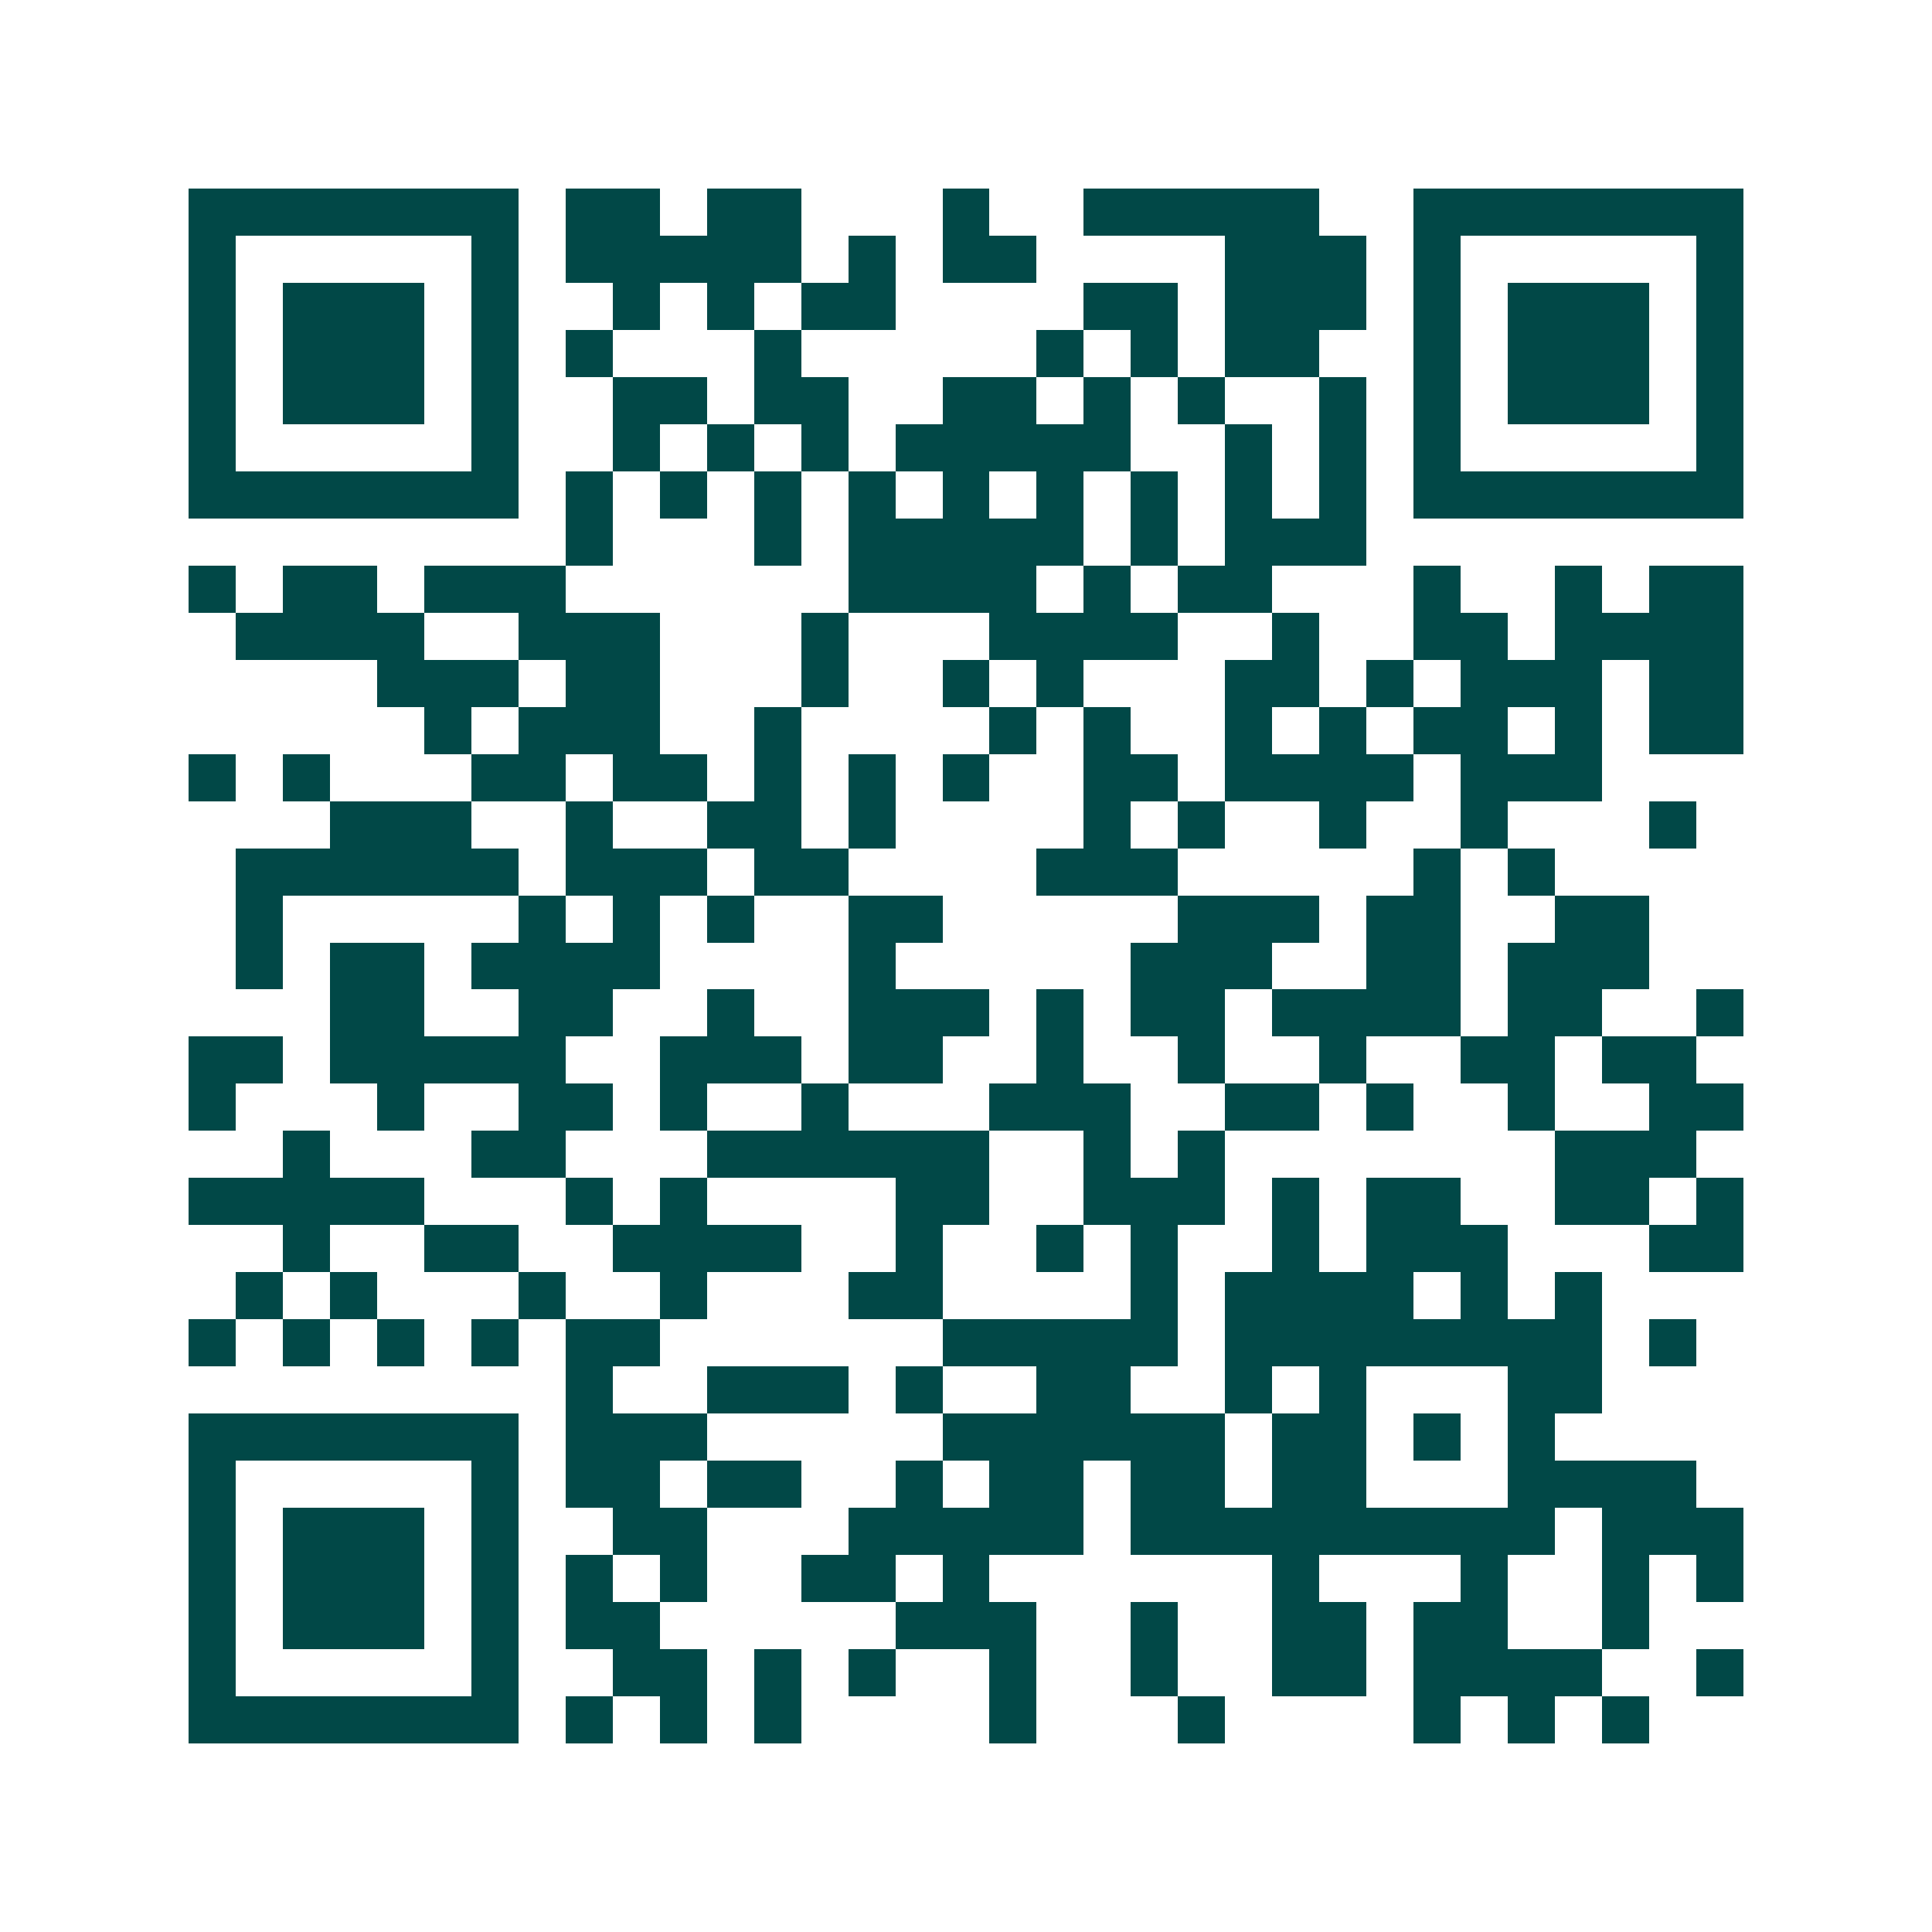 <svg xmlns="http://www.w3.org/2000/svg" width="200" height="200" viewBox="0 0 41 41" shape-rendering="crispEdges"><path fill="#ffffff" d="M0 0h41v41H0z"/><path stroke="#014847" d="M4 4.5h7m1 0h2m1 0h2m3 0h1m2 0h5m2 0h7M4 5.5h1m5 0h1m1 0h5m1 0h1m1 0h2m4 0h3m1 0h1m5 0h1M4 6.5h1m1 0h3m1 0h1m2 0h1m1 0h1m1 0h2m4 0h2m1 0h3m1 0h1m1 0h3m1 0h1M4 7.5h1m1 0h3m1 0h1m1 0h1m3 0h1m5 0h1m1 0h1m1 0h2m2 0h1m1 0h3m1 0h1M4 8.5h1m1 0h3m1 0h1m2 0h2m1 0h2m2 0h2m1 0h1m1 0h1m2 0h1m1 0h1m1 0h3m1 0h1M4 9.5h1m5 0h1m2 0h1m1 0h1m1 0h1m1 0h5m2 0h1m1 0h1m1 0h1m5 0h1M4 10.5h7m1 0h1m1 0h1m1 0h1m1 0h1m1 0h1m1 0h1m1 0h1m1 0h1m1 0h1m1 0h7M12 11.5h1m3 0h1m1 0h5m1 0h1m1 0h3M4 12.5h1m1 0h2m1 0h3m6 0h4m1 0h1m1 0h2m3 0h1m2 0h1m1 0h2M5 13.5h4m2 0h3m3 0h1m3 0h4m2 0h1m2 0h2m1 0h4M8 14.5h3m1 0h2m3 0h1m2 0h1m1 0h1m3 0h2m1 0h1m1 0h3m1 0h2M9 15.5h1m1 0h3m2 0h1m4 0h1m1 0h1m2 0h1m1 0h1m1 0h2m1 0h1m1 0h2M4 16.5h1m1 0h1m3 0h2m1 0h2m1 0h1m1 0h1m1 0h1m2 0h2m1 0h4m1 0h3M7 17.5h3m2 0h1m2 0h2m1 0h1m4 0h1m1 0h1m2 0h1m2 0h1m3 0h1M5 18.5h6m1 0h3m1 0h2m4 0h3m5 0h1m1 0h1M5 19.5h1m5 0h1m1 0h1m1 0h1m2 0h2m5 0h3m1 0h2m2 0h2M5 20.5h1m1 0h2m1 0h4m4 0h1m5 0h3m2 0h2m1 0h3M7 21.5h2m2 0h2m2 0h1m2 0h3m1 0h1m1 0h2m1 0h4m1 0h2m2 0h1M4 22.5h2m1 0h5m2 0h3m1 0h2m2 0h1m2 0h1m2 0h1m2 0h2m1 0h2M4 23.5h1m3 0h1m2 0h2m1 0h1m2 0h1m3 0h3m2 0h2m1 0h1m2 0h1m2 0h2M6 24.5h1m3 0h2m3 0h6m2 0h1m1 0h1m7 0h3M4 25.5h5m3 0h1m1 0h1m4 0h2m2 0h3m1 0h1m1 0h2m2 0h2m1 0h1M6 26.5h1m2 0h2m2 0h4m2 0h1m2 0h1m1 0h1m2 0h1m1 0h3m3 0h2M5 27.5h1m1 0h1m3 0h1m2 0h1m3 0h2m4 0h1m1 0h4m1 0h1m1 0h1M4 28.5h1m1 0h1m1 0h1m1 0h1m1 0h2m6 0h5m1 0h8m1 0h1M12 29.5h1m2 0h3m1 0h1m2 0h2m2 0h1m1 0h1m3 0h2M4 30.5h7m1 0h3m5 0h6m1 0h2m1 0h1m1 0h1M4 31.5h1m5 0h1m1 0h2m1 0h2m2 0h1m1 0h2m1 0h2m1 0h2m3 0h4M4 32.5h1m1 0h3m1 0h1m2 0h2m3 0h5m1 0h9m1 0h3M4 33.5h1m1 0h3m1 0h1m1 0h1m1 0h1m2 0h2m1 0h1m6 0h1m3 0h1m2 0h1m1 0h1M4 34.5h1m1 0h3m1 0h1m1 0h2m5 0h3m2 0h1m2 0h2m1 0h2m2 0h1M4 35.5h1m5 0h1m2 0h2m1 0h1m1 0h1m2 0h1m2 0h1m2 0h2m1 0h4m2 0h1M4 36.5h7m1 0h1m1 0h1m1 0h1m4 0h1m3 0h1m4 0h1m1 0h1m1 0h1"/></svg>

